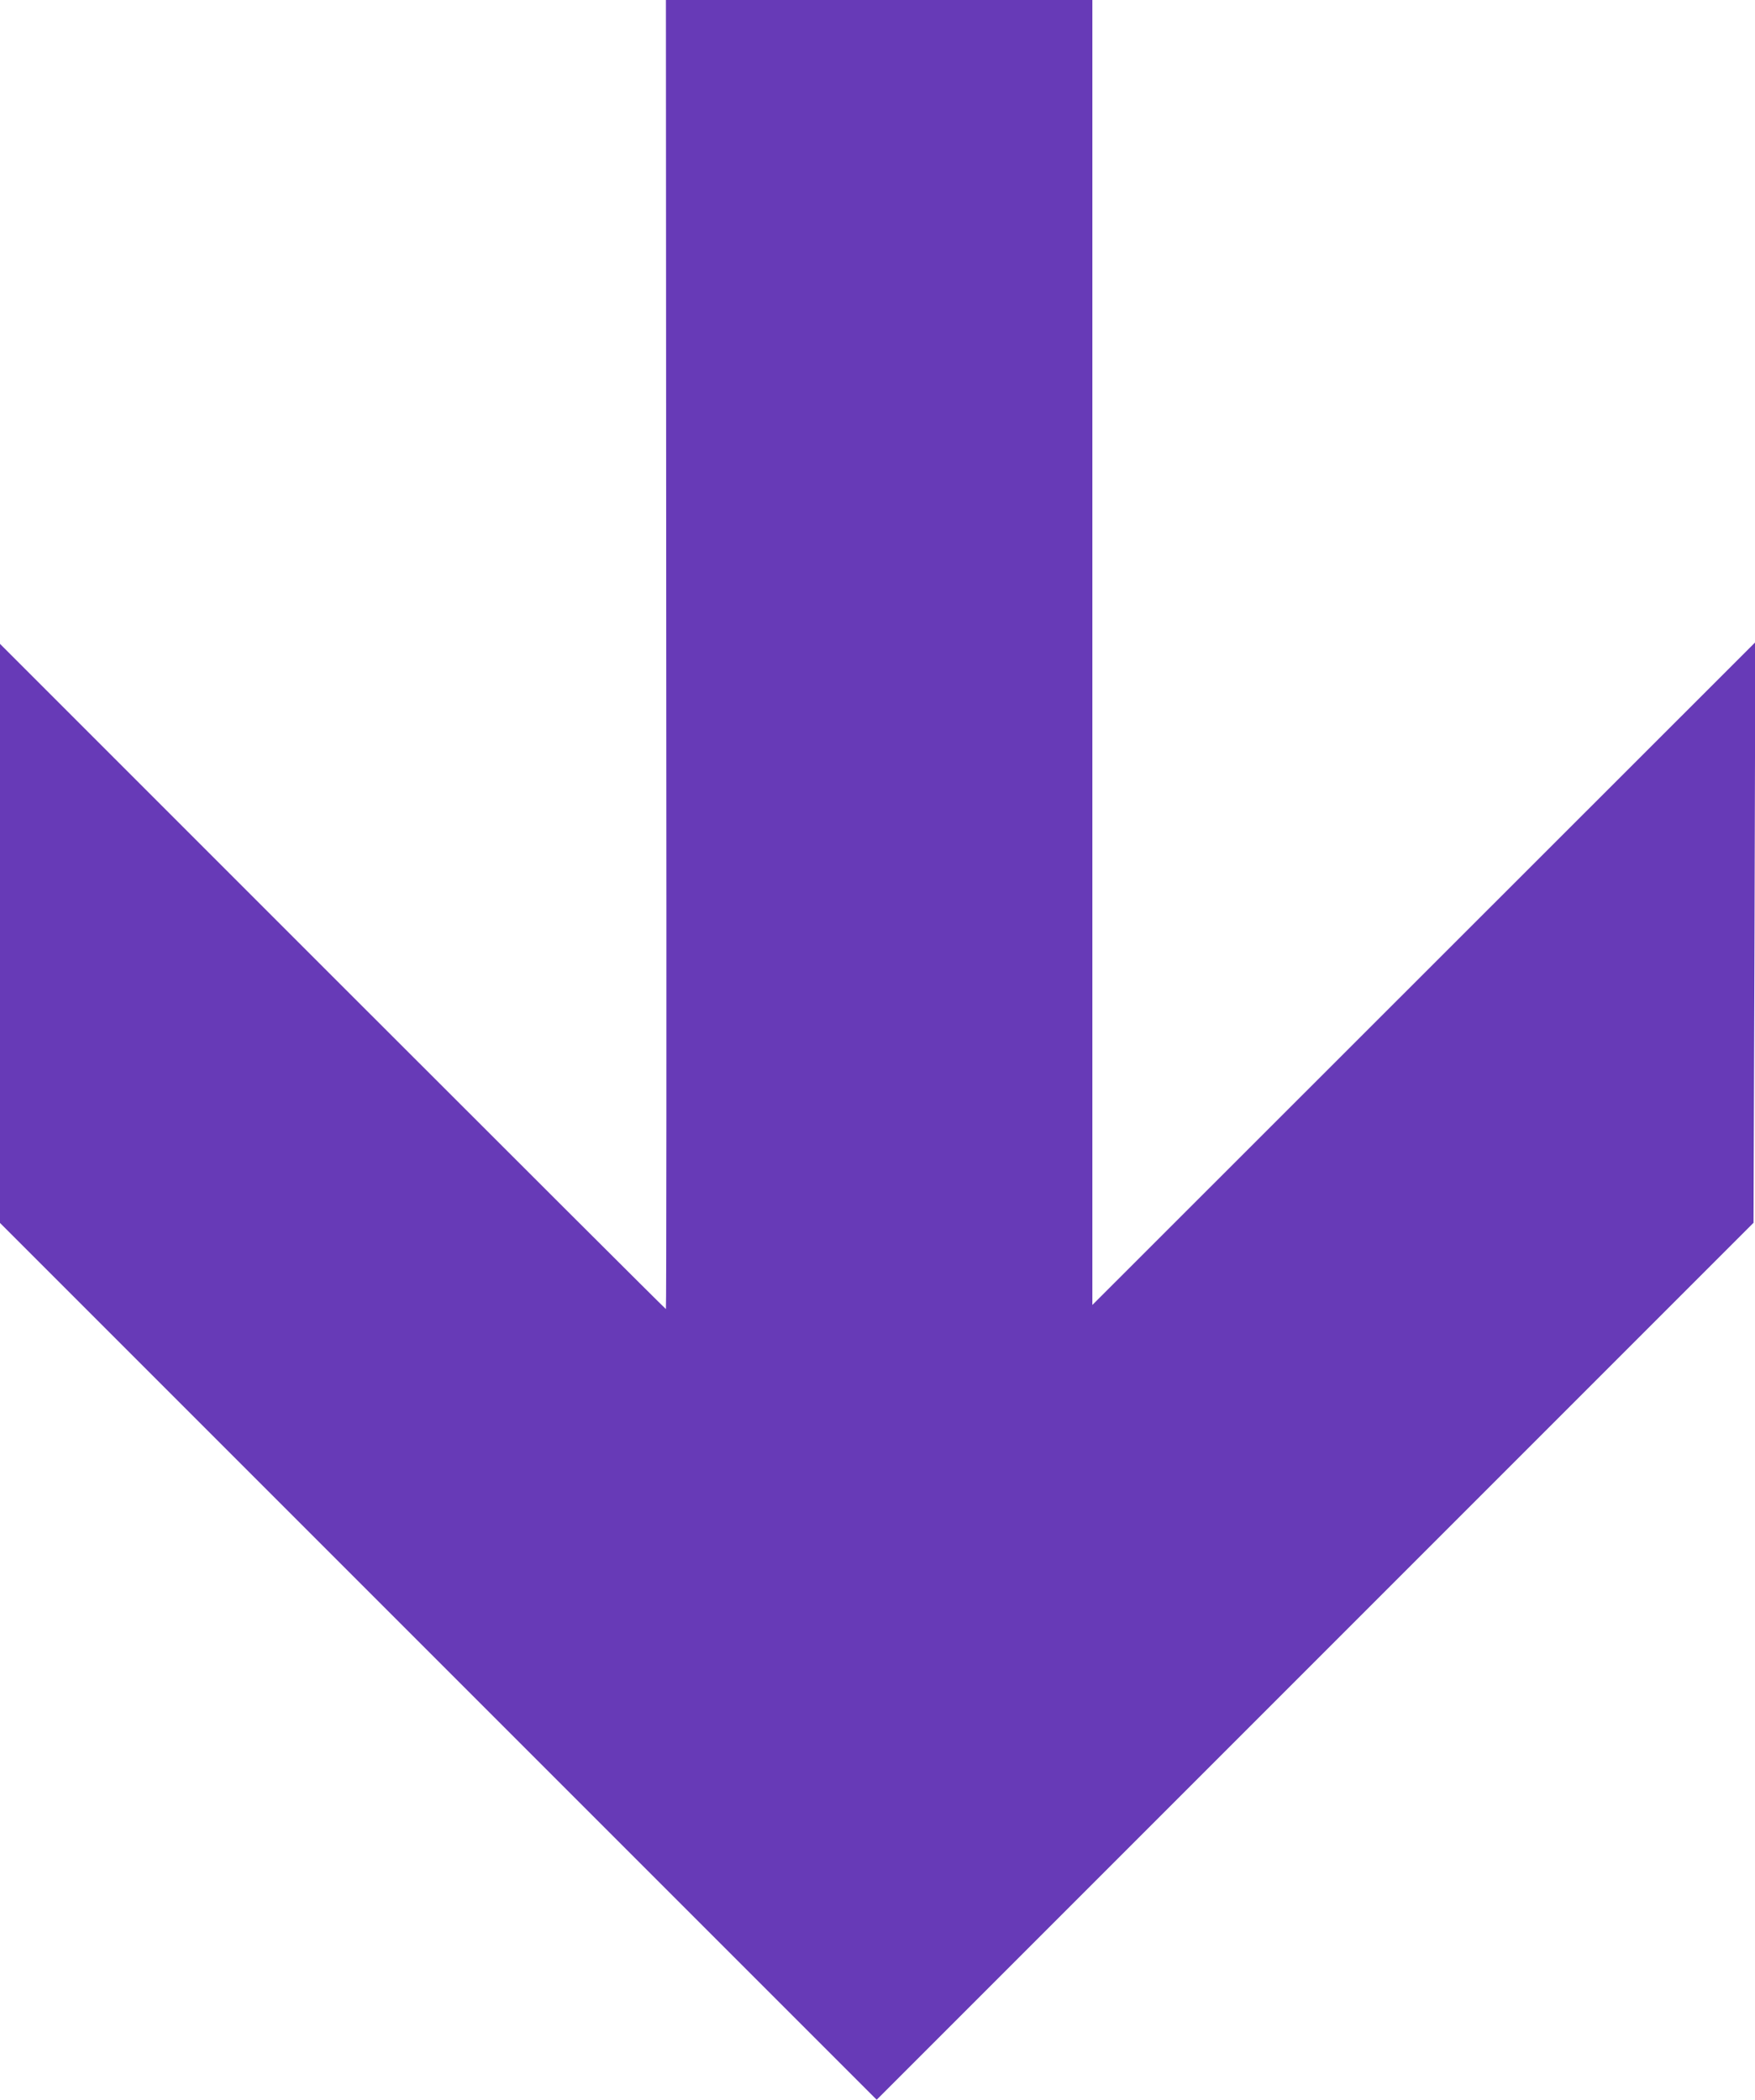 <?xml version="1.0" standalone="no"?>
<!DOCTYPE svg PUBLIC "-//W3C//DTD SVG 20010904//EN"
 "http://www.w3.org/TR/2001/REC-SVG-20010904/DTD/svg10.dtd">
<svg version="1.0" xmlns="http://www.w3.org/2000/svg"
 width="1070pt" height="1280pt" viewBox="0 0 1070 1280"
 preserveAspectRatio="xMidYMid meet">
<g transform="translate(0,1280) scale(0.1,-0.1)"
fill="#673ab7" stroke="none">
<path d="M4062 8810 c2 -2195 1 -3990 -2 -3990 -3 0 -917 912 -2032 2027
l-2028 2028 0 -1765 0 -1765 2673 -2673 2672 -2672 2673 2673 2673 2673 6
1769 5 1770 -2021 -2020 -2021 -2020 0 3977 0 3978 -1300 0 -1300 0 2 -3990z"/>
</g>
</svg>
